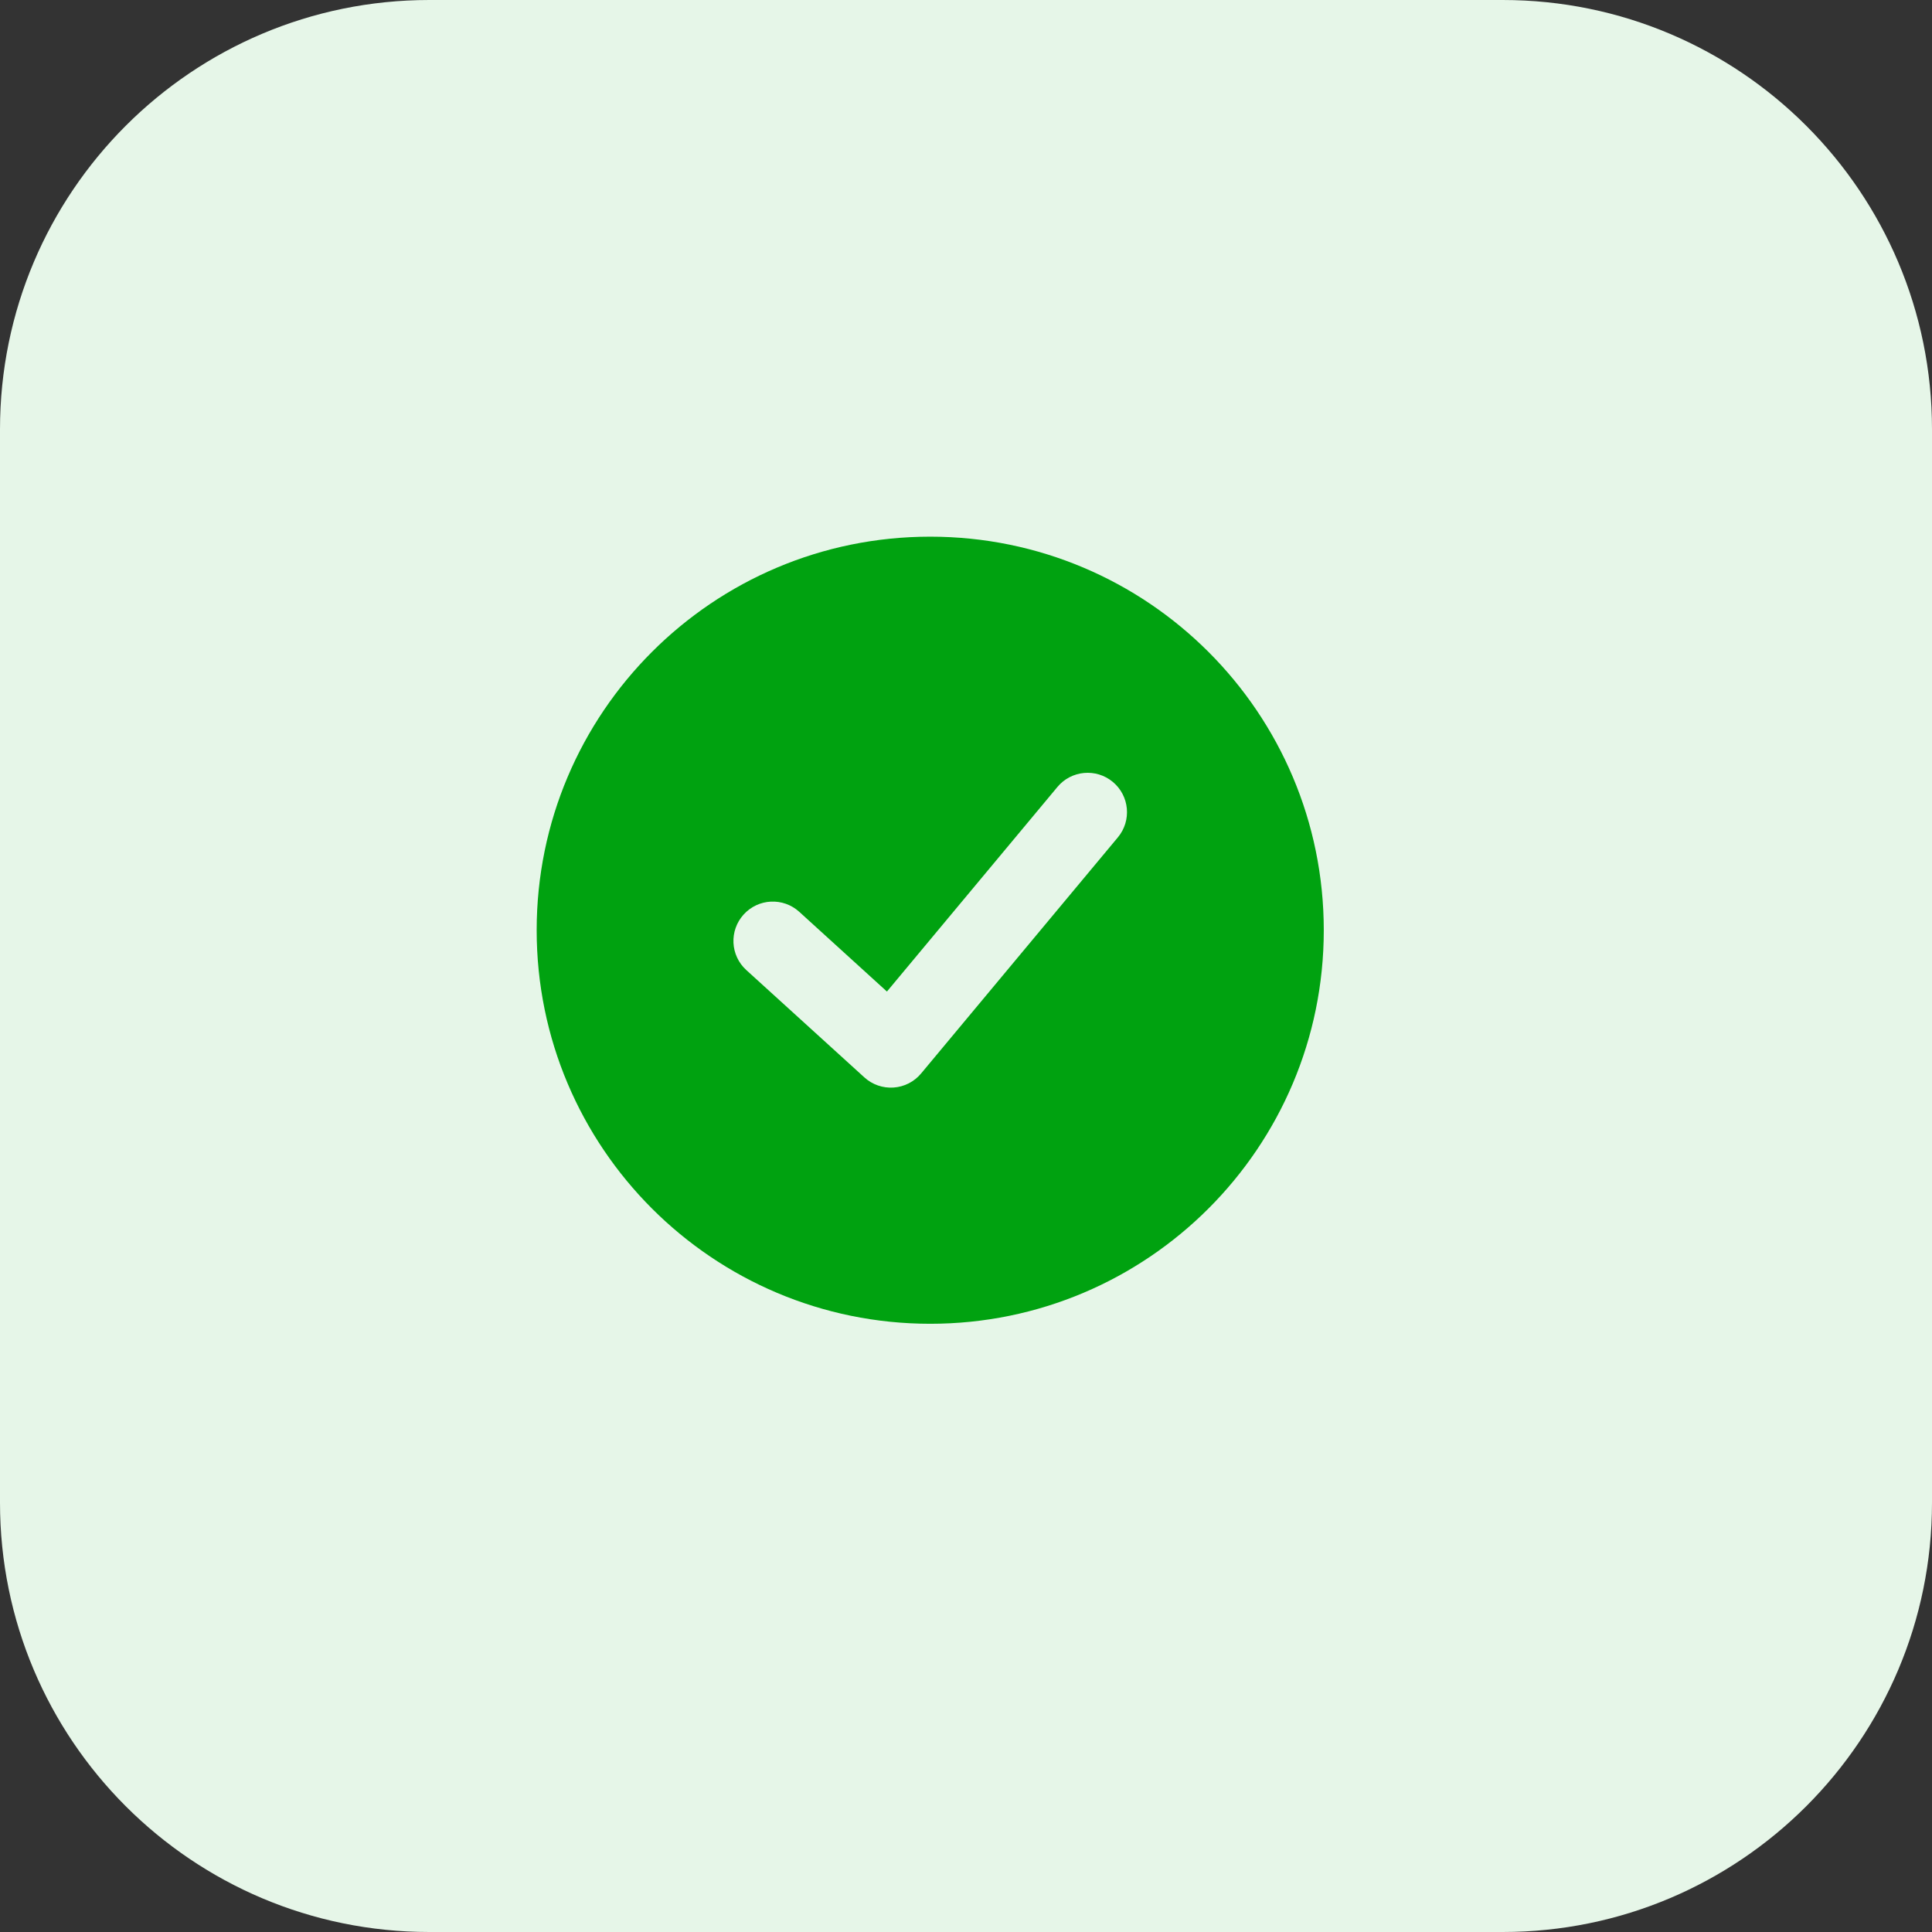 <?xml version="1.0" encoding="UTF-8"?>
<svg xmlns="http://www.w3.org/2000/svg" width="54" height="54" viewBox="0 0 54 54" fill="none">
  <rect x="0" y="0" width="54" height="54" fill="#333333" stroke="none"/>
  <path d="M0 12C0 5.373 5.373 0 12 0H42C48.627 0 54 5.373 54 12V42C54 48.627 48.627 54 42 54H12C5.373 54 0 48.627 0 42V12Z" fill="#E6F6E8"></path>
  <path fill-rule="evenodd" clip-rule="evenodd" d="M26 15C19.925 15 15 19.925 15 26C15 32.075 19.925 37 26 37C32.075 37 37 32.075 37 26C37 19.925 32.075 15 26 15ZM31.104 21.855C31.571 22.244 31.634 22.938 31.245 23.404L25.745 30.004C25.553 30.235 25.275 30.377 24.976 30.397C24.677 30.418 24.382 30.316 24.16 30.114L20.86 27.114C20.41 26.705 20.377 26.01 20.786 25.56C21.195 25.11 21.89 25.077 22.34 25.486L24.79 27.714L29.555 21.996C29.944 21.529 30.637 21.466 31.104 21.855Z" fill="#00A210"></path>
</svg>
